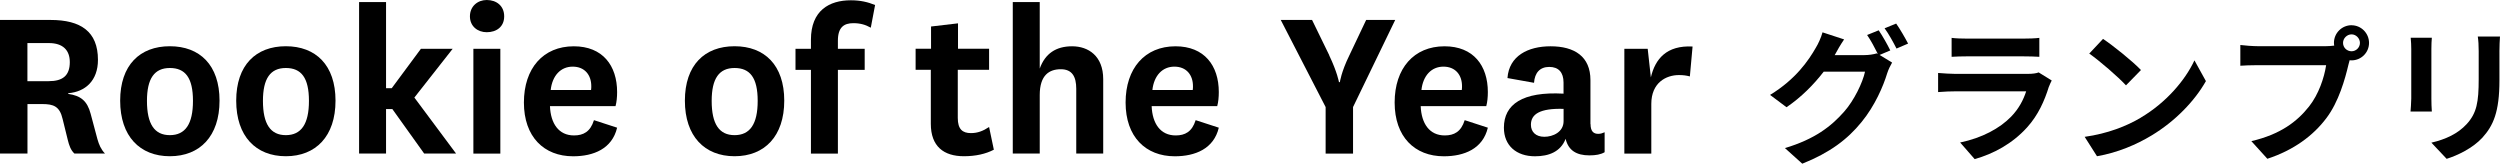 <?xml version="1.0" encoding="UTF-8"?><svg id="_レイヤー_2" xmlns="http://www.w3.org/2000/svg" viewBox="0 0 442.3 28.96"><defs><style>.cls-1{stroke-width:0px;}</style></defs><g id="_レイアウト"><path class="cls-1" d="m334.46,8.91l-1.92.81,2.21,1.35c-.29.49-.65,1.22-.86,1.87-.7,2.31-2.18,5.77-4.55,8.66-2.47,3.04-5.59,5.41-10.48,7.36l-3.07-2.76c5.3-1.59,8.19-3.85,10.48-6.45,1.77-2,3.28-5.15,3.69-7.07h-7.31c-1.74,2.26-4,4.55-6.58,6.29l-2.91-2.18c4.55-2.76,6.84-6.14,8.11-8.37.39-.62.94-1.82,1.17-2.7l3.82,1.25c-.62.91-1.3,2.08-1.59,2.65-.03.05-.05.08-.08.13h5.2c.81,0,1.69-.13,2.26-.31l.18.1c-.52-1.04-1.25-2.42-1.9-3.35l2.05-.83c.65.94,1.59,2.6,2.05,3.56Zm3.12-1.2l-2.05.88c-.55-1.09-1.38-2.6-2.11-3.59l2.05-.83c.68.96,1.64,2.63,2.11,3.54Z"/><path class="cls-1" d="m362.49,15.33c-.78,2.52-1.9,5.04-3.85,7.2-2.63,2.91-5.95,4.68-9.28,5.62l-2.57-2.94c3.9-.81,7.02-2.52,9-4.55,1.4-1.43,2.21-3.04,2.68-4.5h-12.56c-.62,0-1.92.03-3.02.13v-3.38c1.09.08,2.21.16,3.02.16h12.87c.83,0,1.53-.1,1.9-.26l2.31,1.43c-.18.34-.39.81-.49,1.09Zm-14.51-8.5h10.01c.81,0,2.08-.03,2.81-.13v3.35c-.7-.05-1.92-.08-2.86-.08h-9.96c-.83,0-1.95.03-2.7.08v-3.35c.73.1,1.82.13,2.7.13Z"/><path class="cls-1" d="m378.78,20.79c4.45-2.63,7.83-6.6,9.46-10.11l2.03,3.67c-1.98,3.51-5.43,7.1-9.62,9.62-2.63,1.59-5.98,3.04-9.65,3.67l-2.18-3.43c4.06-.57,7.44-1.9,9.96-3.41Zm0-8.4l-2.65,2.71c-1.35-1.46-4.6-4.29-6.5-5.62l2.44-2.6c1.82,1.22,5.2,3.93,6.71,5.51Z"/><path class="cls-1" d="m416.04,4.47c1.69,0,3.09,1.4,3.09,3.12s-1.4,3.09-3.09,3.09c-.1,0-.23,0-.34-.03-.08.29-.13.55-.21.78-.6,2.55-1.72,6.58-3.9,9.46-2.34,3.12-5.82,5.69-10.45,7.2l-2.83-3.12c5.15-1.2,8.09-3.46,10.19-6.11,1.72-2.16,2.7-5.1,3.04-7.33h-12.09c-1.2,0-2.44.05-3.09.1v-3.67c.75.1,2.24.21,3.09.21h12.04c.36,0,.94-.03,1.48-.1-.03-.16-.05-.31-.05-.49,0-1.72,1.4-3.12,3.12-3.12Zm0,4.6c.81,0,1.48-.68,1.48-1.48s-.68-1.51-1.48-1.51-1.51.68-1.51,1.51.68,1.48,1.51,1.48Z"/><path class="cls-1" d="m430.16,8.68v8.79c0,.65.03,1.66.08,2.26h-3.77c.03-.49.13-1.51.13-2.29v-8.76c0-.49-.03-1.4-.1-2h3.74c-.05.6-.08,1.17-.08,2Zm12.04.39v5.15c0,5.59-1.09,8.01-3.02,10.14-1.72,1.87-4.42,3.15-6.32,3.74l-2.7-2.86c2.57-.6,4.68-1.59,6.24-3.28,1.79-1.95,2.13-3.9,2.13-7.96v-4.94c0-1.04-.05-1.87-.16-2.6h3.93c-.05.73-.1,1.56-.1,2.6Z"/><path class="cls-1" d="m13.16,27.16c-.64-.6-.92-1.41-1.16-2.37l-.92-3.73c-.52-2.25-1.6-2.65-3.61-2.65h-2.61v8.75H0V3.53h8.95c5.34,0,8.38,2.05,8.38,7.06,0,3.69-2.25,5.66-5.26,5.9v.12c2.21.32,3.37,1.24,3.97,3.53l1.2,4.49c.28.96.6,1.76,1.33,2.53h-5.42ZM4.85,14.36h3.77c2.45,0,3.73-.96,3.73-3.37,0-2.13-1.24-3.37-3.69-3.37h-3.81v6.74Z"/><path class="cls-1" d="m21.26,17.81c0-6.3,3.49-9.63,8.79-9.63s8.79,3.33,8.79,9.63-3.49,9.83-8.79,9.83-8.79-3.53-8.79-9.83Zm4.74.04c0,4.09,1.32,6.06,4.05,6.06s4.09-1.96,4.09-6.06-1.36-5.82-4.09-5.82-4.05,1.85-4.05,5.82Z"/><path class="cls-1" d="m41.79,17.81c0-6.3,3.49-9.63,8.78-9.63s8.79,3.33,8.79,9.63-3.49,9.83-8.79,9.83-8.78-3.53-8.78-9.83Zm4.73.04c0,4.09,1.33,6.06,4.05,6.06s4.09-1.96,4.09-6.06-1.36-5.82-4.09-5.82-4.05,1.85-4.05,5.82Z"/><path class="cls-1" d="m80.7,27.16h-5.66l-5.62-7.86h-1.12v7.86h-4.77V.36h4.77v15.25h1l5.17-6.98h5.62l-6.78,8.63,7.38,9.91Z"/><path class="cls-1" d="m86.11,0c1.73,0,3.09,1.04,3.09,2.89s-1.36,2.81-3.09,2.81c-1.6,0-2.97-1.04-2.97-2.81s1.36-2.89,2.97-2.89Zm2.41,8.63v18.54h-4.77V8.63h4.77Z"/><path class="cls-1" d="m105.09,21.26l4.09,1.33c-.88,3.73-4.17,5.06-7.78,5.06-5.17,0-8.71-3.45-8.71-9.51s3.41-9.95,8.83-9.95c5.1,0,7.66,3.41,7.66,8.1,0,.88-.08,1.76-.28,2.49h-11.6c.12,3.09,1.56,5.18,4.25,5.18,1.65,0,2.89-.64,3.53-2.69Zm-.52-5.34c.04-.28.04-.44.04-.68,0-1.97-1.16-3.45-3.29-3.45s-3.61,1.6-3.89,4.13h7.14Z"/><path class="cls-1" d="m121.17,17.81c0-6.3,3.49-9.63,8.79-9.63s8.79,3.33,8.79,9.63-3.49,9.83-8.79,9.83-8.79-3.53-8.79-9.83Zm4.74.04c0,4.09,1.32,6.06,4.05,6.06s4.09-1.96,4.09-6.06-1.36-5.82-4.09-5.82-4.05,1.85-4.05,5.82Z"/><path class="cls-1" d="m140.74,12.36v-3.73h2.73v-1.6c0-5.18,3.25-6.98,7.06-6.98,1.69,0,3.05.32,4.29.84l-.76,4.01c-.92-.52-1.85-.8-3.09-.8-1.65,0-2.73.72-2.73,3.09v1.44h4.74v3.73h-4.74v14.81h-4.77v-14.81h-2.73Z"/><path class="cls-1" d="m175.84,26.48c-1.44.76-3.25,1.16-5.3,1.16-3.57,0-5.86-1.73-5.86-5.74v-9.55h-2.69v-3.73h2.73v-3.93l4.77-.56v4.49h5.5v3.73h-5.54v8.51c0,2.01.84,2.69,2.33,2.69,1.16,0,2.13-.36,3.21-1.08l.84,4.01Z"/><path class="cls-1" d="m183.94,12.16c.96-2.69,2.89-3.97,5.74-3.97s5.5,1.69,5.5,5.82v13.16h-4.77v-11.47c0-2.13-.72-3.45-2.73-3.45s-3.73,1-3.73,4.57v10.35h-4.77V.36h4.77v11.8Z"/><path class="cls-1" d="m211.54,21.26l4.09,1.33c-.88,3.73-4.17,5.06-7.78,5.06-5.17,0-8.71-3.45-8.71-9.51s3.41-9.95,8.83-9.95c5.1,0,7.66,3.41,7.66,8.1,0,.88-.08,1.76-.28,2.49h-11.6c.12,3.09,1.56,5.18,4.25,5.18,1.65,0,2.89-.64,3.53-2.69Zm-.52-5.34c.04-.28.04-.44.04-.68,0-1.97-1.16-3.45-3.29-3.45s-3.61,1.6-3.89,4.13h7.14Z"/><path class="cls-1" d="m235.16,9.79c1.44,3.01,1.73,4.74,1.73,4.74h.16s.24-1.81,1.68-4.74l2.97-6.26h5.14l-7.46,15.41v8.23h-4.85v-8.23l-7.94-15.41h5.54l3.05,6.26Z"/><path class="cls-1" d="m259.14,21.26l4.09,1.33c-.88,3.73-4.17,5.06-7.78,5.06-5.17,0-8.71-3.45-8.71-9.51s3.41-9.95,8.83-9.95c5.1,0,7.66,3.41,7.66,8.1,0,.88-.08,1.76-.28,2.49h-11.6c.12,3.09,1.56,5.18,4.25,5.18,1.65,0,2.89-.64,3.53-2.69Zm-.52-5.34c.04-.28.04-.44.04-.68,0-1.97-1.16-3.45-3.29-3.45s-3.61,1.6-3.89,4.13h7.14Z"/><path class="cls-1" d="m281.4,21.95c0,1.32.56,1.73,1.36,1.73.44,0,.76-.12,1.13-.28v3.53c-.68.4-1.56.56-2.69.56-2.29,0-3.73-.88-4.21-2.93-.88,2.29-2.97,3.09-5.42,3.09-3.29,0-5.5-1.89-5.5-5.06,0-4.13,3.29-6.42,10.55-6.02v-1.96c0-1.81-.88-2.77-2.53-2.77s-2.57,1.04-2.69,2.81l-4.7-.84c.28-3.93,3.65-5.62,7.62-5.62,4.25,0,7.06,1.81,7.06,5.98v7.78Zm-4.77-2.69c-4.17-.12-5.78.92-5.78,2.81,0,1.24.84,2.13,2.37,2.13s3.41-.84,3.41-2.77v-2.17Z"/><path class="cls-1" d="m298.97,13.52c-.6-.16-1.16-.24-1.93-.24-2.29,0-4.89,1.36-4.89,5.1v8.79h-4.77V8.63h4.13l.56,5.06c.76-3.25,2.77-5.7,7.38-5.46l-.48,5.3Z"/></g></svg>